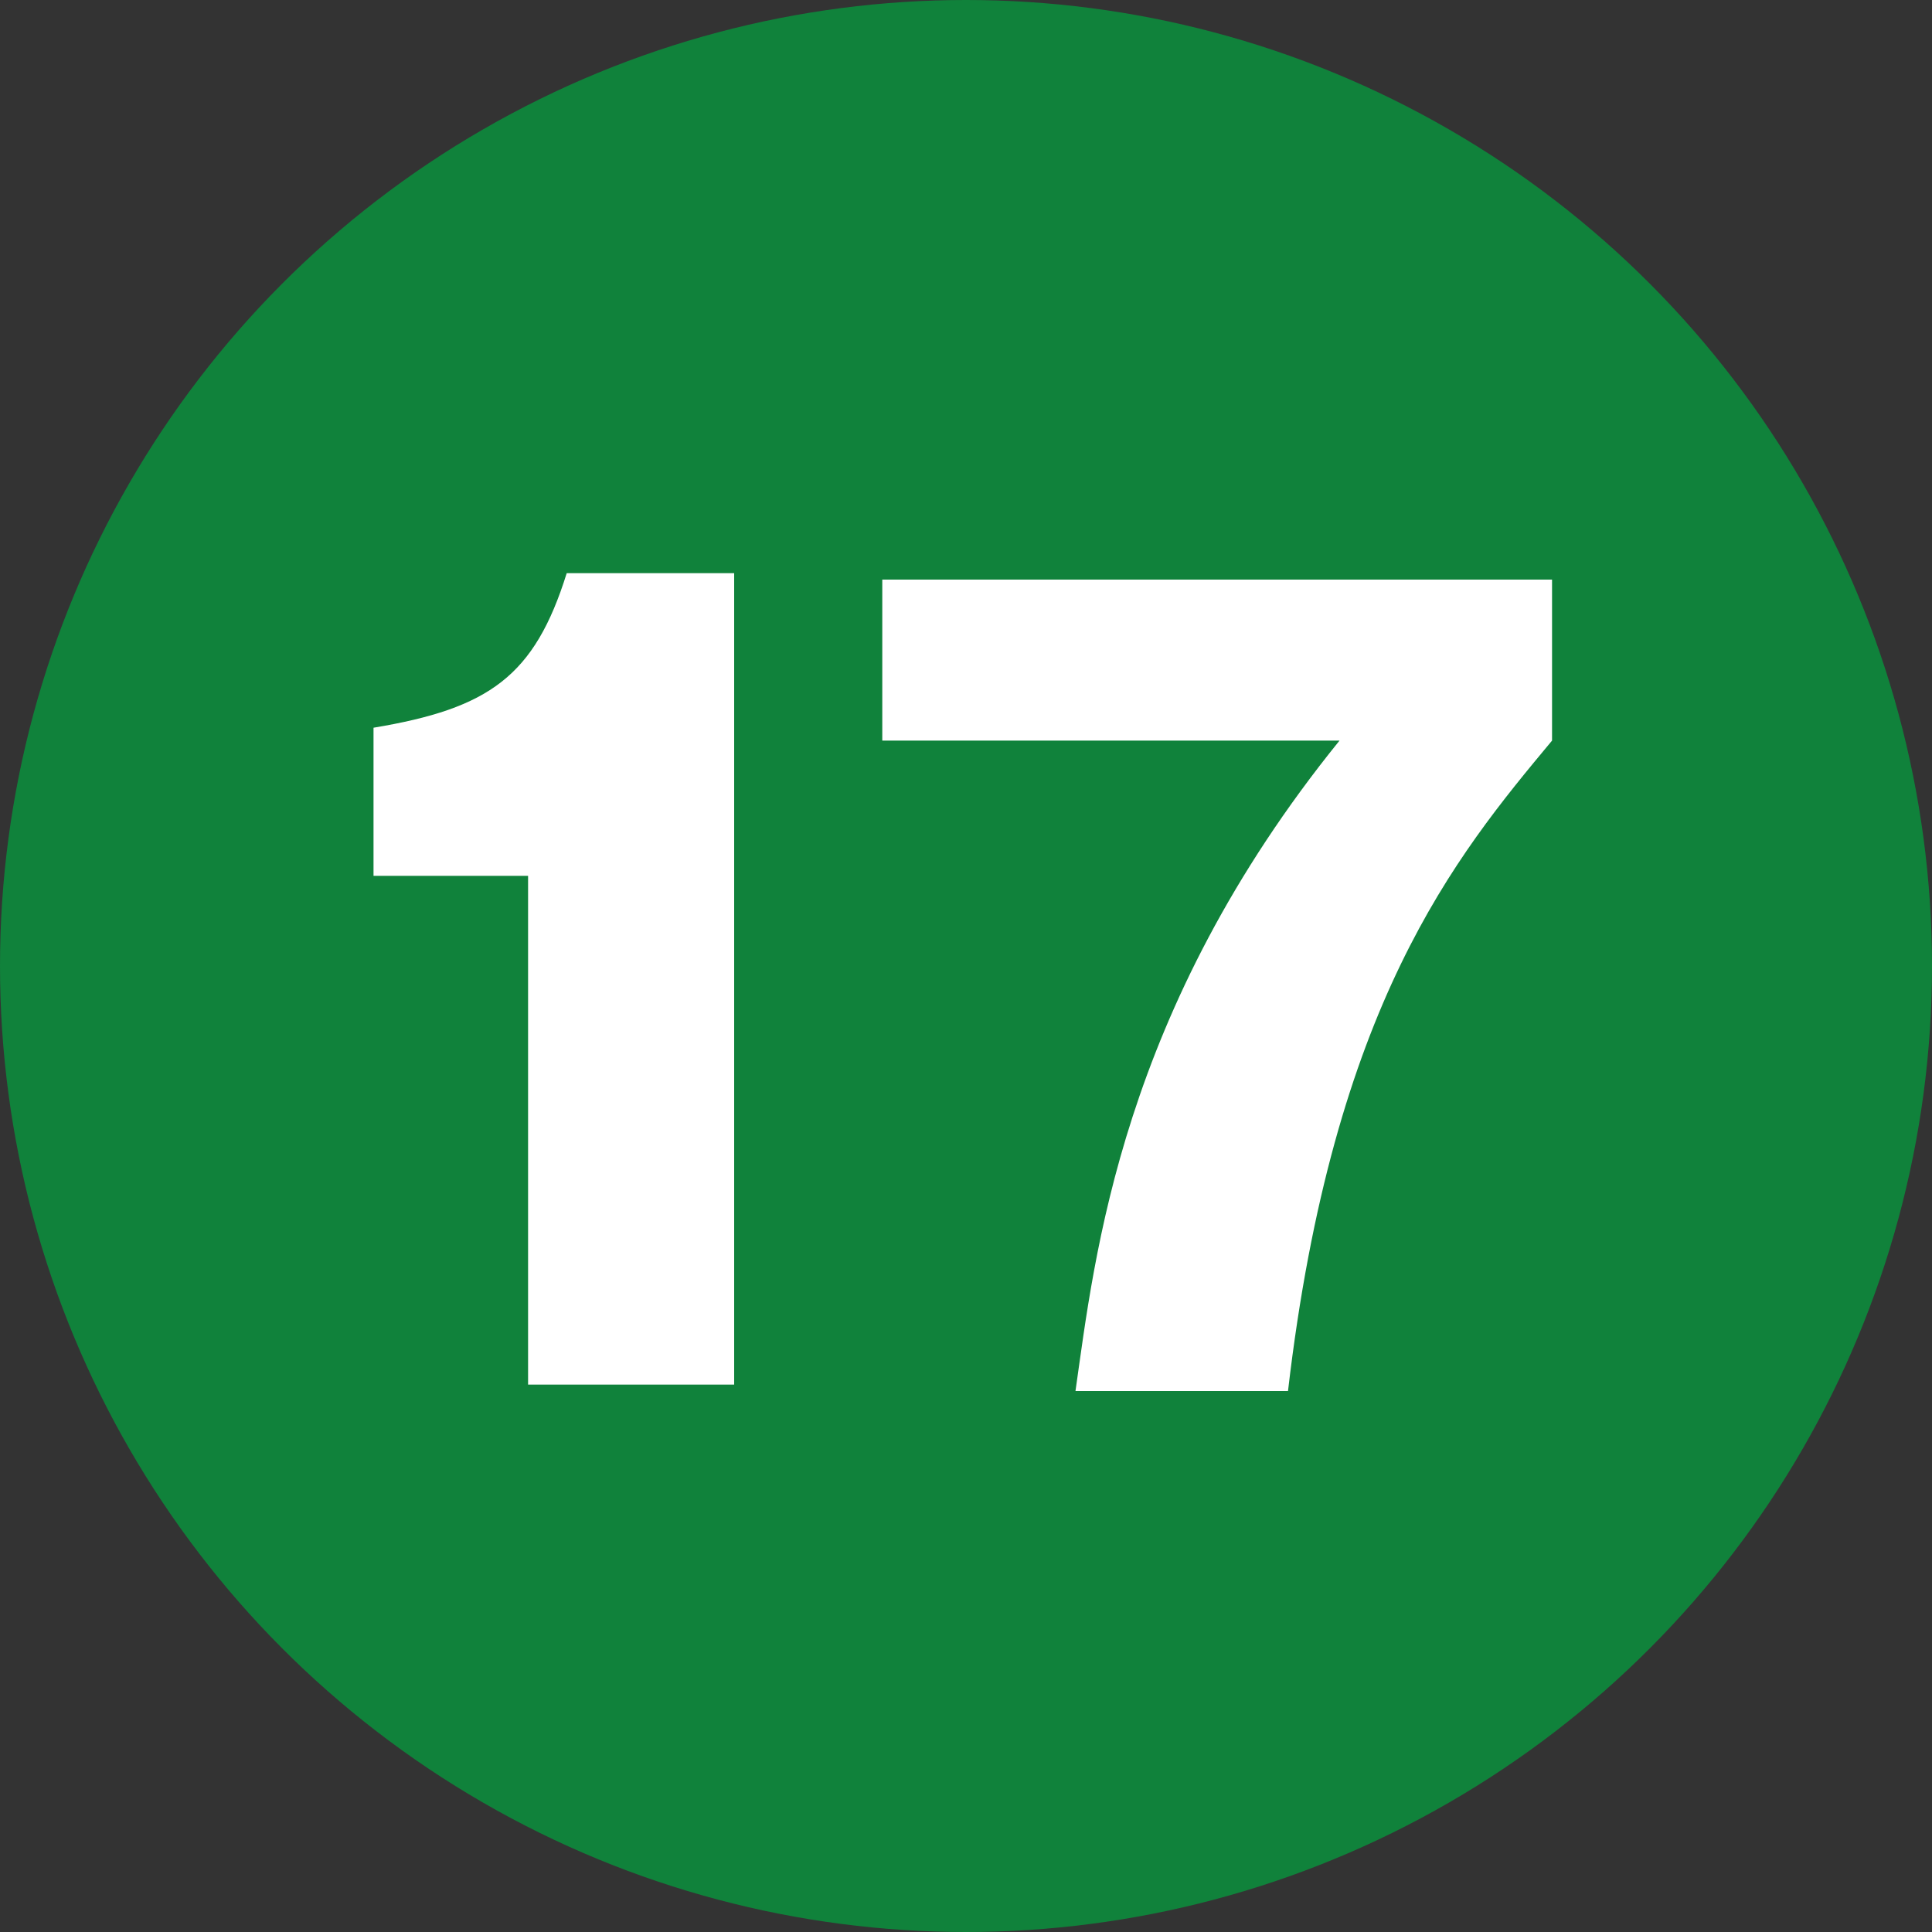 <?xml version="1.0" encoding="utf-8"?>
<!-- Generator: Adobe Illustrator 28.0.0, SVG Export Plug-In . SVG Version: 6.00 Build 0)  -->
<svg version="1.1" id="レイヤー_1" xmlns="http://www.w3.org/2000/svg" xmlns:xlink="http://www.w3.org/1999/xlink" x="0px"
	 y="0px" viewBox="0 0 30 30" style="enable-background:new 0 0 30 30;" xml:space="preserve">
<rect x="0" y="0" width="30" height="30" fill="#333333" stroke="none"/>
<style type="text/css">
	.st0{fill:#10823B;}
	.st1{fill:#FFFFFF;}
</style>
<circle class="st0" cx="15" cy="15" r="15"/>
<g>
	<path class="st1" d="M8.2,21.6v-8H5.8v-2.3c1.8-0.3,2.5-0.8,3-2.4h2.6v12.6H8.2z"/>
	<path class="st1" d="M13.7,11.5V9h10.4v2.5c-1.5,1.8-3.4,4.1-4.1,10.1h-3.3c0.3-2.1,0.7-5.9,4.1-10.1H13.7z"/>
</g>
</svg>
